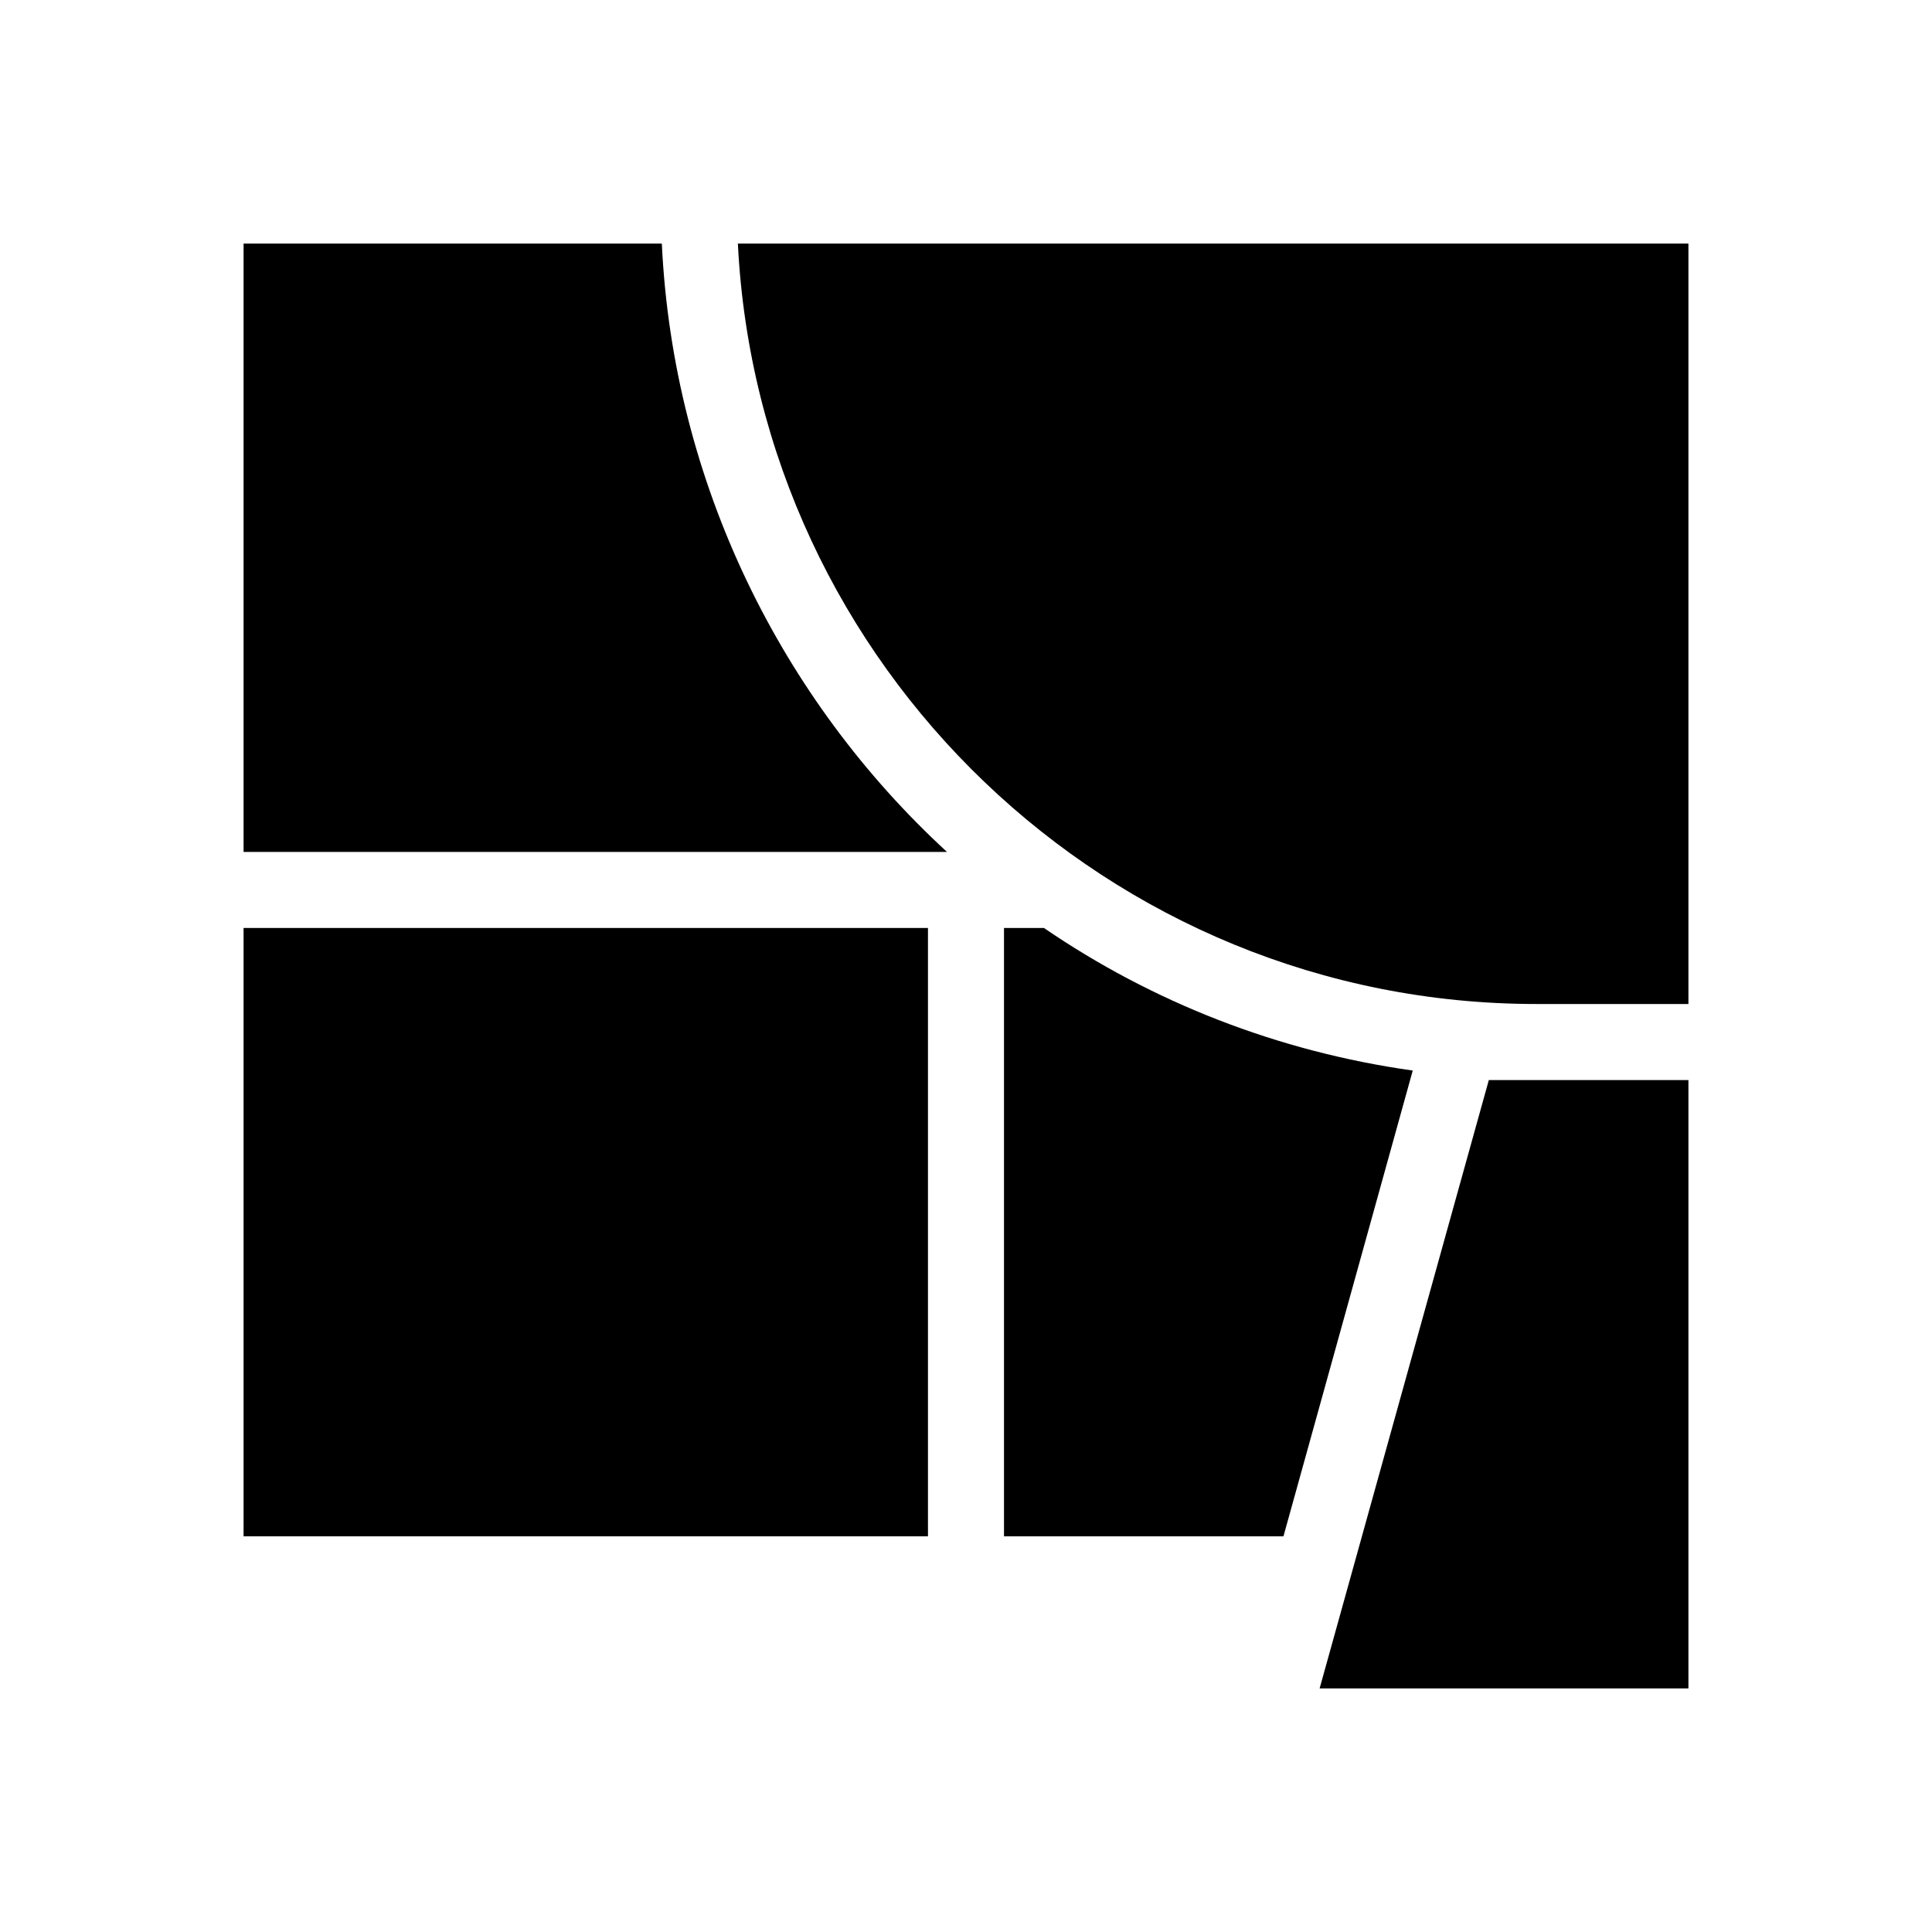 <?xml version="1.0" encoding="UTF-8"?>
<!-- Uploaded to: ICON Repo, www.iconrepo.com, Generator: ICON Repo Mixer Tools -->
<svg fill="#000000" width="800px" height="800px" version="1.1" viewBox="144 144 512 512" xmlns="http://www.w3.org/2000/svg">
 <g>
  <path d="m518.39 427.71-34.262 123.43h-74.059v-161.22h10.078 0.504c28.715 19.648 61.969 32.75 97.738 37.785z"/>
  <path d="m394.96 369.77h-186.41v-161.22h110.84c3.019 63.48 31.738 120.91 75.57 161.22z"/>
  <path d="m208.55 389.92h181.37v161.22h-181.37z"/>
  <path d="m591.45 208.55v201.52h-40.305c-113.36 0-206.06-89.68-211.6-201.52z"/>
  <path d="m591.45 430.23v161.22h-97.738l44.84-161.22z"/>
 </g>
</svg>